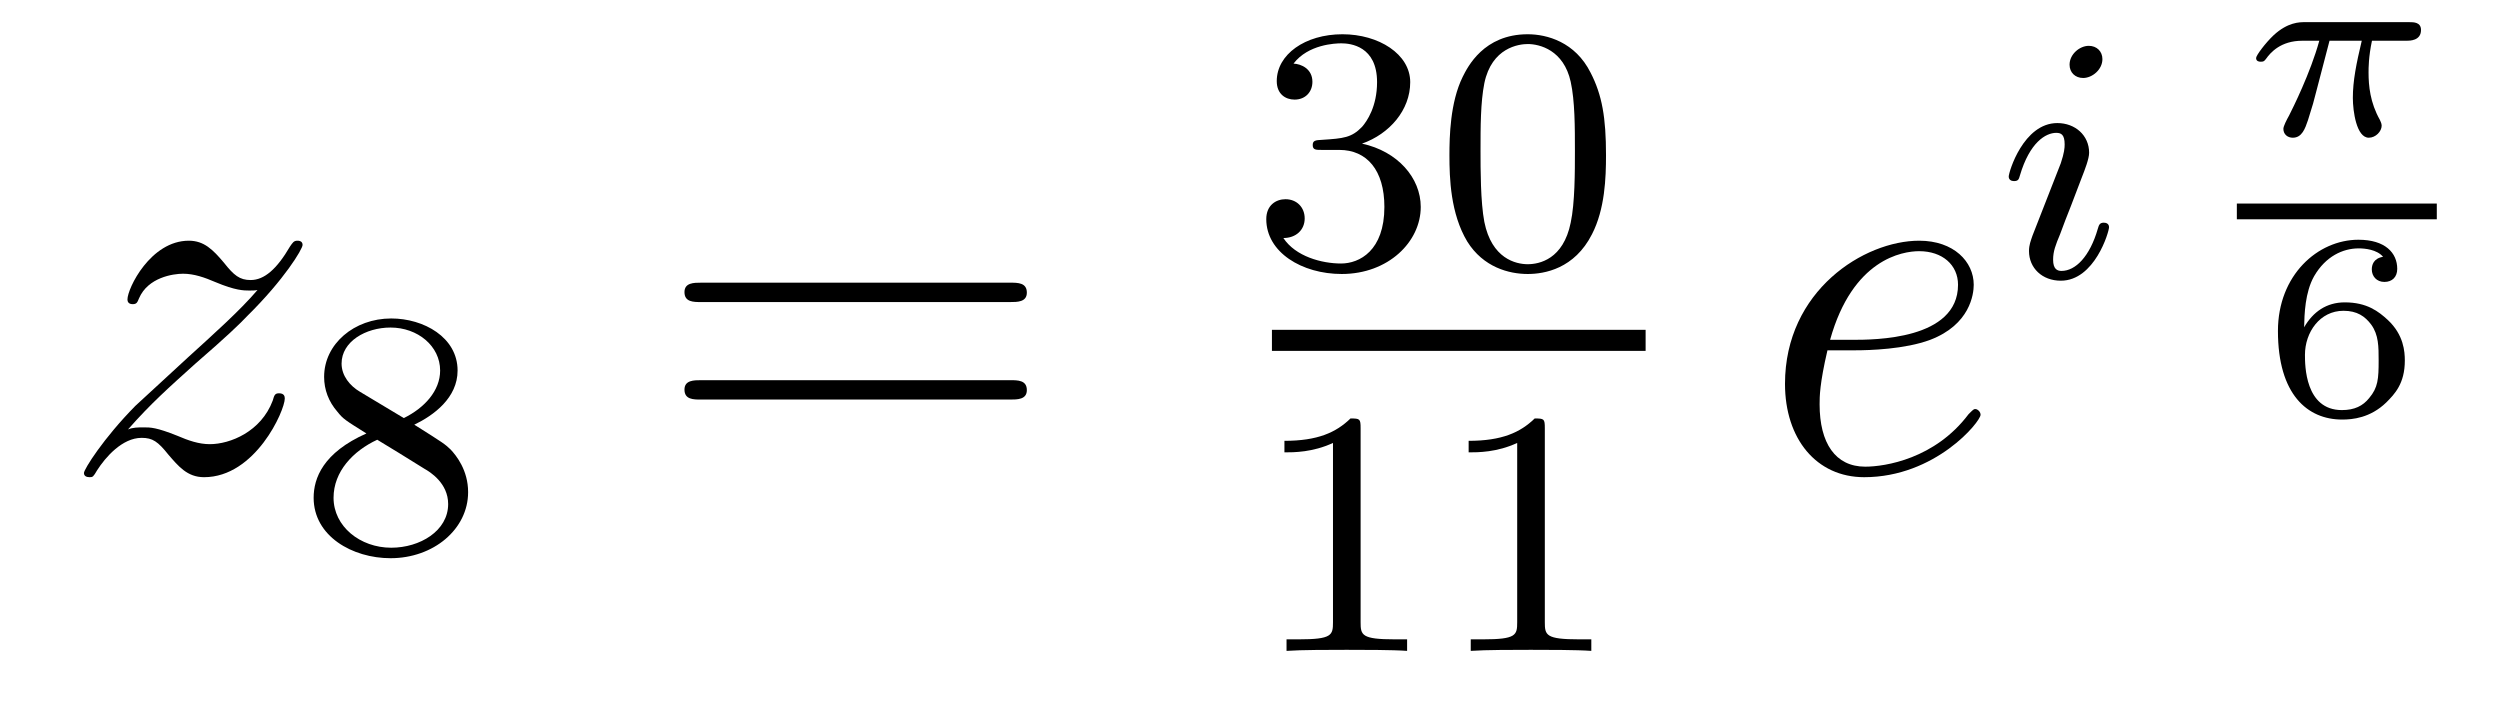<?xml version='1.0'?>
<!-- This file was generated by dvisvgm 1.14.1 -->
<svg height='16pt' version='1.1' viewBox='0 -16 57 16' width='57pt' xmlns='http://www.w3.org/2000/svg' xmlns:xlink='http://www.w3.org/1999/xlink'>
<g id='page1'>
<g transform='matrix(1 0 0 1 -127 649)'>
<path d='M129.918 -655.208C130.432 -655.794 130.851 -656.165 131.448 -656.703C132.166 -657.324 132.476 -657.623 132.644 -657.802C133.481 -658.627 133.899 -659.321 133.899 -659.416C133.899 -659.512 133.803 -659.512 133.779 -659.512C133.696 -659.512 133.672 -659.464 133.612 -659.38C133.313 -658.866 133.026 -658.615 132.715 -658.615C132.464 -658.615 132.333 -658.723 132.106 -659.01C131.855 -659.308 131.652 -659.512 131.305 -659.512C130.432 -659.512 129.906 -658.424 129.906 -658.173C129.906 -658.137 129.918 -658.065 130.026 -658.065C130.121 -658.065 130.133 -658.113 130.169 -658.197C130.373 -658.675 130.946 -658.759 131.173 -658.759C131.424 -658.759 131.663 -658.675 131.914 -658.567C132.369 -658.376 132.56 -658.376 132.68 -658.376C132.763 -658.376 132.811 -658.376 132.871 -658.388C132.476 -657.922 131.831 -657.348 131.293 -656.858L130.086 -655.746C129.356 -655.005 128.914 -654.3 128.914 -654.216C128.914 -654.144 128.974 -654.12 129.046 -654.12C129.117 -654.12 129.129 -654.132 129.213 -654.276C129.404 -654.575 129.787 -655.017 130.229 -655.017C130.48 -655.017 130.6 -654.933 130.839 -654.634C131.066 -654.372 131.269 -654.12 131.652 -654.12C132.823 -654.12 133.493 -655.639 133.493 -655.913C133.493 -655.961 133.481 -656.033 133.361 -656.033C133.265 -656.033 133.253 -655.985 133.218 -655.866C132.954 -655.16 132.249 -654.873 131.783 -654.873C131.532 -654.873 131.293 -654.957 131.042 -655.065C130.564 -655.256 130.432 -655.256 130.277 -655.256C130.157 -655.256 130.026 -655.256 129.918 -655.208Z' fill-rule='evenodd'/>
<path d='M136.446 -655.317C136.892 -655.532 137.433 -655.93 137.433 -656.552C137.433 -657.309 136.661 -657.739 135.92 -657.739C135.075 -657.739 134.39 -657.157 134.39 -656.408C134.39 -656.113 134.493 -655.842 134.693 -655.612C134.828 -655.444 134.86 -655.428 135.354 -655.117C134.366 -654.679 134.151 -654.097 134.151 -653.651C134.151 -652.775 135.035 -652.273 135.904 -652.273C136.884 -652.273 137.673 -652.934 137.673 -653.779C137.673 -654.281 137.402 -654.615 137.274 -654.751C137.139 -654.878 137.131 -654.886 136.446 -655.317ZM135.21 -656.066C134.979 -656.201 134.788 -656.432 134.788 -656.711C134.788 -657.213 135.338 -657.532 135.904 -657.532C136.525 -657.532 137.035 -657.109 137.035 -656.552C137.035 -656.089 136.677 -655.699 136.207 -655.468L135.21 -656.066ZM135.601 -654.974C135.633 -654.958 136.541 -654.4 136.677 -654.312C136.804 -654.241 137.218 -653.986 137.218 -653.508C137.218 -652.894 136.573 -652.512 135.92 -652.512C135.21 -652.512 134.605 -652.998 134.605 -653.651C134.605 -654.249 135.051 -654.719 135.601 -654.974Z' fill-rule='evenodd'/>
<path d='M150.029 -658.113C150.196 -658.113 150.412 -658.113 150.412 -658.328C150.412 -658.555 150.208 -658.555 150.029 -658.555H142.988C142.821 -658.555 142.606 -658.555 142.606 -658.34C142.606 -658.113 142.809 -658.113 142.988 -658.113H150.029ZM150.029 -655.89C150.196 -655.89 150.412 -655.89 150.412 -656.105C150.412 -656.332 150.208 -656.332 150.029 -656.332H142.988C142.821 -656.332 142.606 -656.332 142.606 -656.117C142.606 -655.89 142.809 -655.89 142.988 -655.89H150.029Z' fill-rule='evenodd'/>
<path d='M157.536 -661.582C158.166 -661.582 158.564 -661.119 158.564 -660.282C158.564 -659.287 157.998 -658.992 157.576 -658.992C157.137 -658.992 156.54 -659.151 156.261 -659.573C156.548 -659.573 156.747 -659.757 156.747 -660.02C156.747 -660.275 156.564 -660.458 156.309 -660.458C156.094 -660.458 155.871 -660.322 155.871 -660.004C155.871 -659.247 156.683 -658.753 157.592 -658.753C158.652 -658.753 159.393 -659.486 159.393 -660.282C159.393 -660.944 158.867 -661.55 158.054 -661.725C158.683 -661.948 159.153 -662.49 159.153 -663.127C159.153 -663.765 158.437 -664.219 157.608 -664.219C156.755 -664.219 156.11 -663.757 156.11 -663.151C156.11 -662.856 156.309 -662.729 156.516 -662.729C156.763 -662.729 156.923 -662.904 156.923 -663.135C156.923 -663.43 156.668 -663.542 156.492 -663.55C156.827 -663.988 157.44 -664.012 157.584 -664.012C157.791 -664.012 158.397 -663.948 158.397 -663.127C158.397 -662.569 158.166 -662.235 158.054 -662.107C157.815 -661.86 157.632 -661.844 157.146 -661.812C156.994 -661.805 156.93 -661.797 156.93 -661.693C156.93 -661.582 157.002 -661.582 157.137 -661.582H157.536ZM163.617 -661.462C163.617 -662.314 163.529 -662.832 163.266 -663.342C162.915 -664.044 162.27 -664.219 161.832 -664.219C160.827 -664.219 160.461 -663.47 160.349 -663.247C160.062 -662.665 160.047 -661.876 160.047 -661.462C160.047 -660.936 160.071 -660.131 160.453 -659.494C160.82 -658.904 161.409 -658.753 161.832 -658.753C162.214 -658.753 162.899 -658.872 163.298 -659.661C163.593 -660.235 163.617 -660.944 163.617 -661.462ZM161.832 -658.976C161.561 -658.976 161.011 -659.103 160.843 -659.94C160.756 -660.394 160.756 -661.143 160.756 -661.557C160.756 -662.107 160.756 -662.665 160.843 -663.103C161.011 -663.916 161.633 -663.996 161.832 -663.996C162.102 -663.996 162.653 -663.86 162.812 -663.135C162.908 -662.697 162.908 -662.099 162.908 -661.557C162.908 -661.087 162.908 -660.37 162.812 -659.924C162.644 -659.087 162.095 -658.976 161.832 -658.976Z' fill-rule='evenodd'/>
<path d='M156 -657H164.52V-657.48H156'/>
<path d='M158.022 -655.236C158.022 -655.451 158.006 -655.459 157.791 -655.459C157.464 -655.14 157.042 -654.949 156.285 -654.949V-654.686C156.5 -654.686 156.93 -654.686 157.392 -654.901V-650.813C157.392 -650.518 157.369 -650.423 156.612 -650.423H156.333V-650.16C156.659 -650.184 157.345 -650.184 157.703 -650.184C158.062 -650.184 158.755 -650.184 159.082 -650.16V-650.423H158.803C158.046 -650.423 158.022 -650.518 158.022 -650.813V-655.236ZM162.222 -655.236C162.222 -655.451 162.206 -655.459 161.991 -655.459C161.664 -655.14 161.242 -654.949 160.485 -654.949V-654.686C160.7 -654.686 161.13 -654.686 161.592 -654.901V-650.813C161.592 -650.518 161.569 -650.423 160.812 -650.423H160.533V-650.16C160.859 -650.184 161.545 -650.184 161.903 -650.184C162.262 -650.184 162.955 -650.184 163.282 -650.16V-650.423H163.003C162.246 -650.423 162.222 -650.518 162.222 -650.813V-655.236Z' fill-rule='evenodd'/>
<path d='M169.3 -657.013C169.623 -657.013 170.435 -657.037 171.009 -657.252C171.918 -657.599 172.001 -658.293 172.001 -658.507C172.001 -659.033 171.547 -659.512 170.758 -659.512C169.503 -659.512 167.698 -658.376 167.698 -656.248C167.698 -654.993 168.415 -654.12 169.503 -654.12C171.129 -654.12 172.157 -655.387 172.157 -655.543C172.157 -655.615 172.085 -655.674 172.037 -655.674C172.001 -655.674 171.989 -655.662 171.882 -655.555C171.117 -654.539 169.981 -654.36 169.527 -654.36C168.846 -654.36 168.487 -654.897 168.487 -655.782C168.487 -655.949 168.487 -656.248 168.666 -657.013H169.3ZM168.726 -657.252C169.24 -659.093 170.376 -659.273 170.758 -659.273C171.284 -659.273 171.643 -658.962 171.643 -658.507C171.643 -657.252 169.73 -657.252 169.228 -657.252H168.726Z' fill-rule='evenodd'/>
<path d='M174.935 -663.652C174.935 -663.828 174.807 -663.955 174.624 -663.955C174.417 -663.955 174.186 -663.764 174.186 -663.525C174.186 -663.349 174.313 -663.222 174.496 -663.222C174.703 -663.222 174.935 -663.413 174.935 -663.652ZM173.771 -660.728L173.341 -659.628C173.301 -659.509 173.261 -659.413 173.261 -659.277C173.261 -658.887 173.564 -658.6 173.986 -658.6C174.759 -658.6 175.086 -659.716 175.086 -659.819C175.086 -659.899 175.022 -659.923 174.967 -659.923C174.871 -659.923 174.855 -659.867 174.831 -659.787C174.648 -659.15 174.321 -658.823 174.002 -658.823C173.907 -658.823 173.811 -658.863 173.811 -659.078C173.811 -659.27 173.867 -659.413 173.97 -659.66C174.05 -659.875 174.13 -660.09 174.218 -660.306L174.464 -660.951C174.536 -661.134 174.632 -661.381 174.632 -661.517C174.632 -661.915 174.313 -662.194 173.907 -662.194C173.134 -662.194 172.799 -661.078 172.799 -660.975C172.799 -660.903 172.855 -660.871 172.918 -660.871C173.022 -660.871 173.03 -660.919 173.054 -660.999C173.277 -661.756 173.644 -661.971 173.883 -661.971C173.994 -661.971 174.074 -661.931 174.074 -661.708C174.074 -661.628 174.066 -661.517 173.986 -661.278L173.771 -660.728Z' fill-rule='evenodd'/>
<path d='M180.113 -664.071H180.848C180.723 -663.545 180.645 -663.157 180.645 -662.768C180.645 -662.464 180.728 -661.86 181.009 -661.86C181.165 -661.86 181.302 -662.004 181.302 -662.135C181.302 -662.189 181.272 -662.237 181.261 -662.267C181.039 -662.661 181.003 -663.043 181.003 -663.348C181.003 -663.444 181.003 -663.707 181.081 -664.071H181.87C181.942 -664.071 182.199 -664.071 182.199 -664.316C182.199 -664.495 182.032 -664.495 181.93 -664.495H179.551C179.431 -664.495 179.162 -664.495 178.839 -664.197C178.654 -664.023 178.439 -663.737 178.439 -663.677C178.439 -663.593 178.523 -663.593 178.546 -663.593C178.612 -663.593 178.624 -663.605 178.666 -663.659C178.767 -663.802 179.001 -664.071 179.491 -664.071H179.88C179.676 -663.33 179.27 -662.523 179.192 -662.368C179.138 -662.272 179.061 -662.123 179.061 -662.063C179.061 -661.938 179.156 -661.86 179.276 -661.86C179.485 -661.86 179.557 -662.069 179.622 -662.261C179.742 -662.637 179.742 -662.649 179.826 -662.972L180.113 -664.071Z' fill-rule='evenodd'/>
<path d='M178 -660H182.559V-660.359H178'/>
<path d='M179.534 -657.538C179.541 -657.837 179.553 -658.332 179.762 -658.703C180.025 -659.157 180.419 -659.337 180.778 -659.337C180.916 -659.337 181.191 -659.313 181.334 -659.145C181.113 -659.109 181.077 -658.954 181.077 -658.858C181.077 -658.703 181.185 -658.572 181.364 -658.572S181.657 -658.685 181.657 -658.87C181.657 -659.235 181.382 -659.534 180.772 -659.534C179.845 -659.534 178.937 -658.727 178.937 -657.454C178.937 -656.002 179.612 -655.434 180.401 -655.434C180.635 -655.434 181.041 -655.47 181.406 -655.823C181.597 -656.014 181.83 -656.253 181.83 -656.779C181.83 -656.982 181.806 -657.365 181.442 -657.705C181.233 -657.897 180.969 -658.106 180.461 -658.106C180.043 -658.106 179.738 -657.89 179.534 -657.538ZM180.395 -655.65C179.553 -655.65 179.553 -656.677 179.553 -656.91C179.553 -657.424 179.893 -657.914 180.431 -657.914C180.742 -657.914 180.922 -657.789 181.065 -657.597C181.233 -657.365 181.233 -657.096 181.233 -656.779C181.233 -656.367 181.22 -656.163 181.017 -655.924C180.874 -655.745 180.683 -655.65 180.395 -655.65Z' fill-rule='evenodd'/>
</g>
</g>
</svg>
